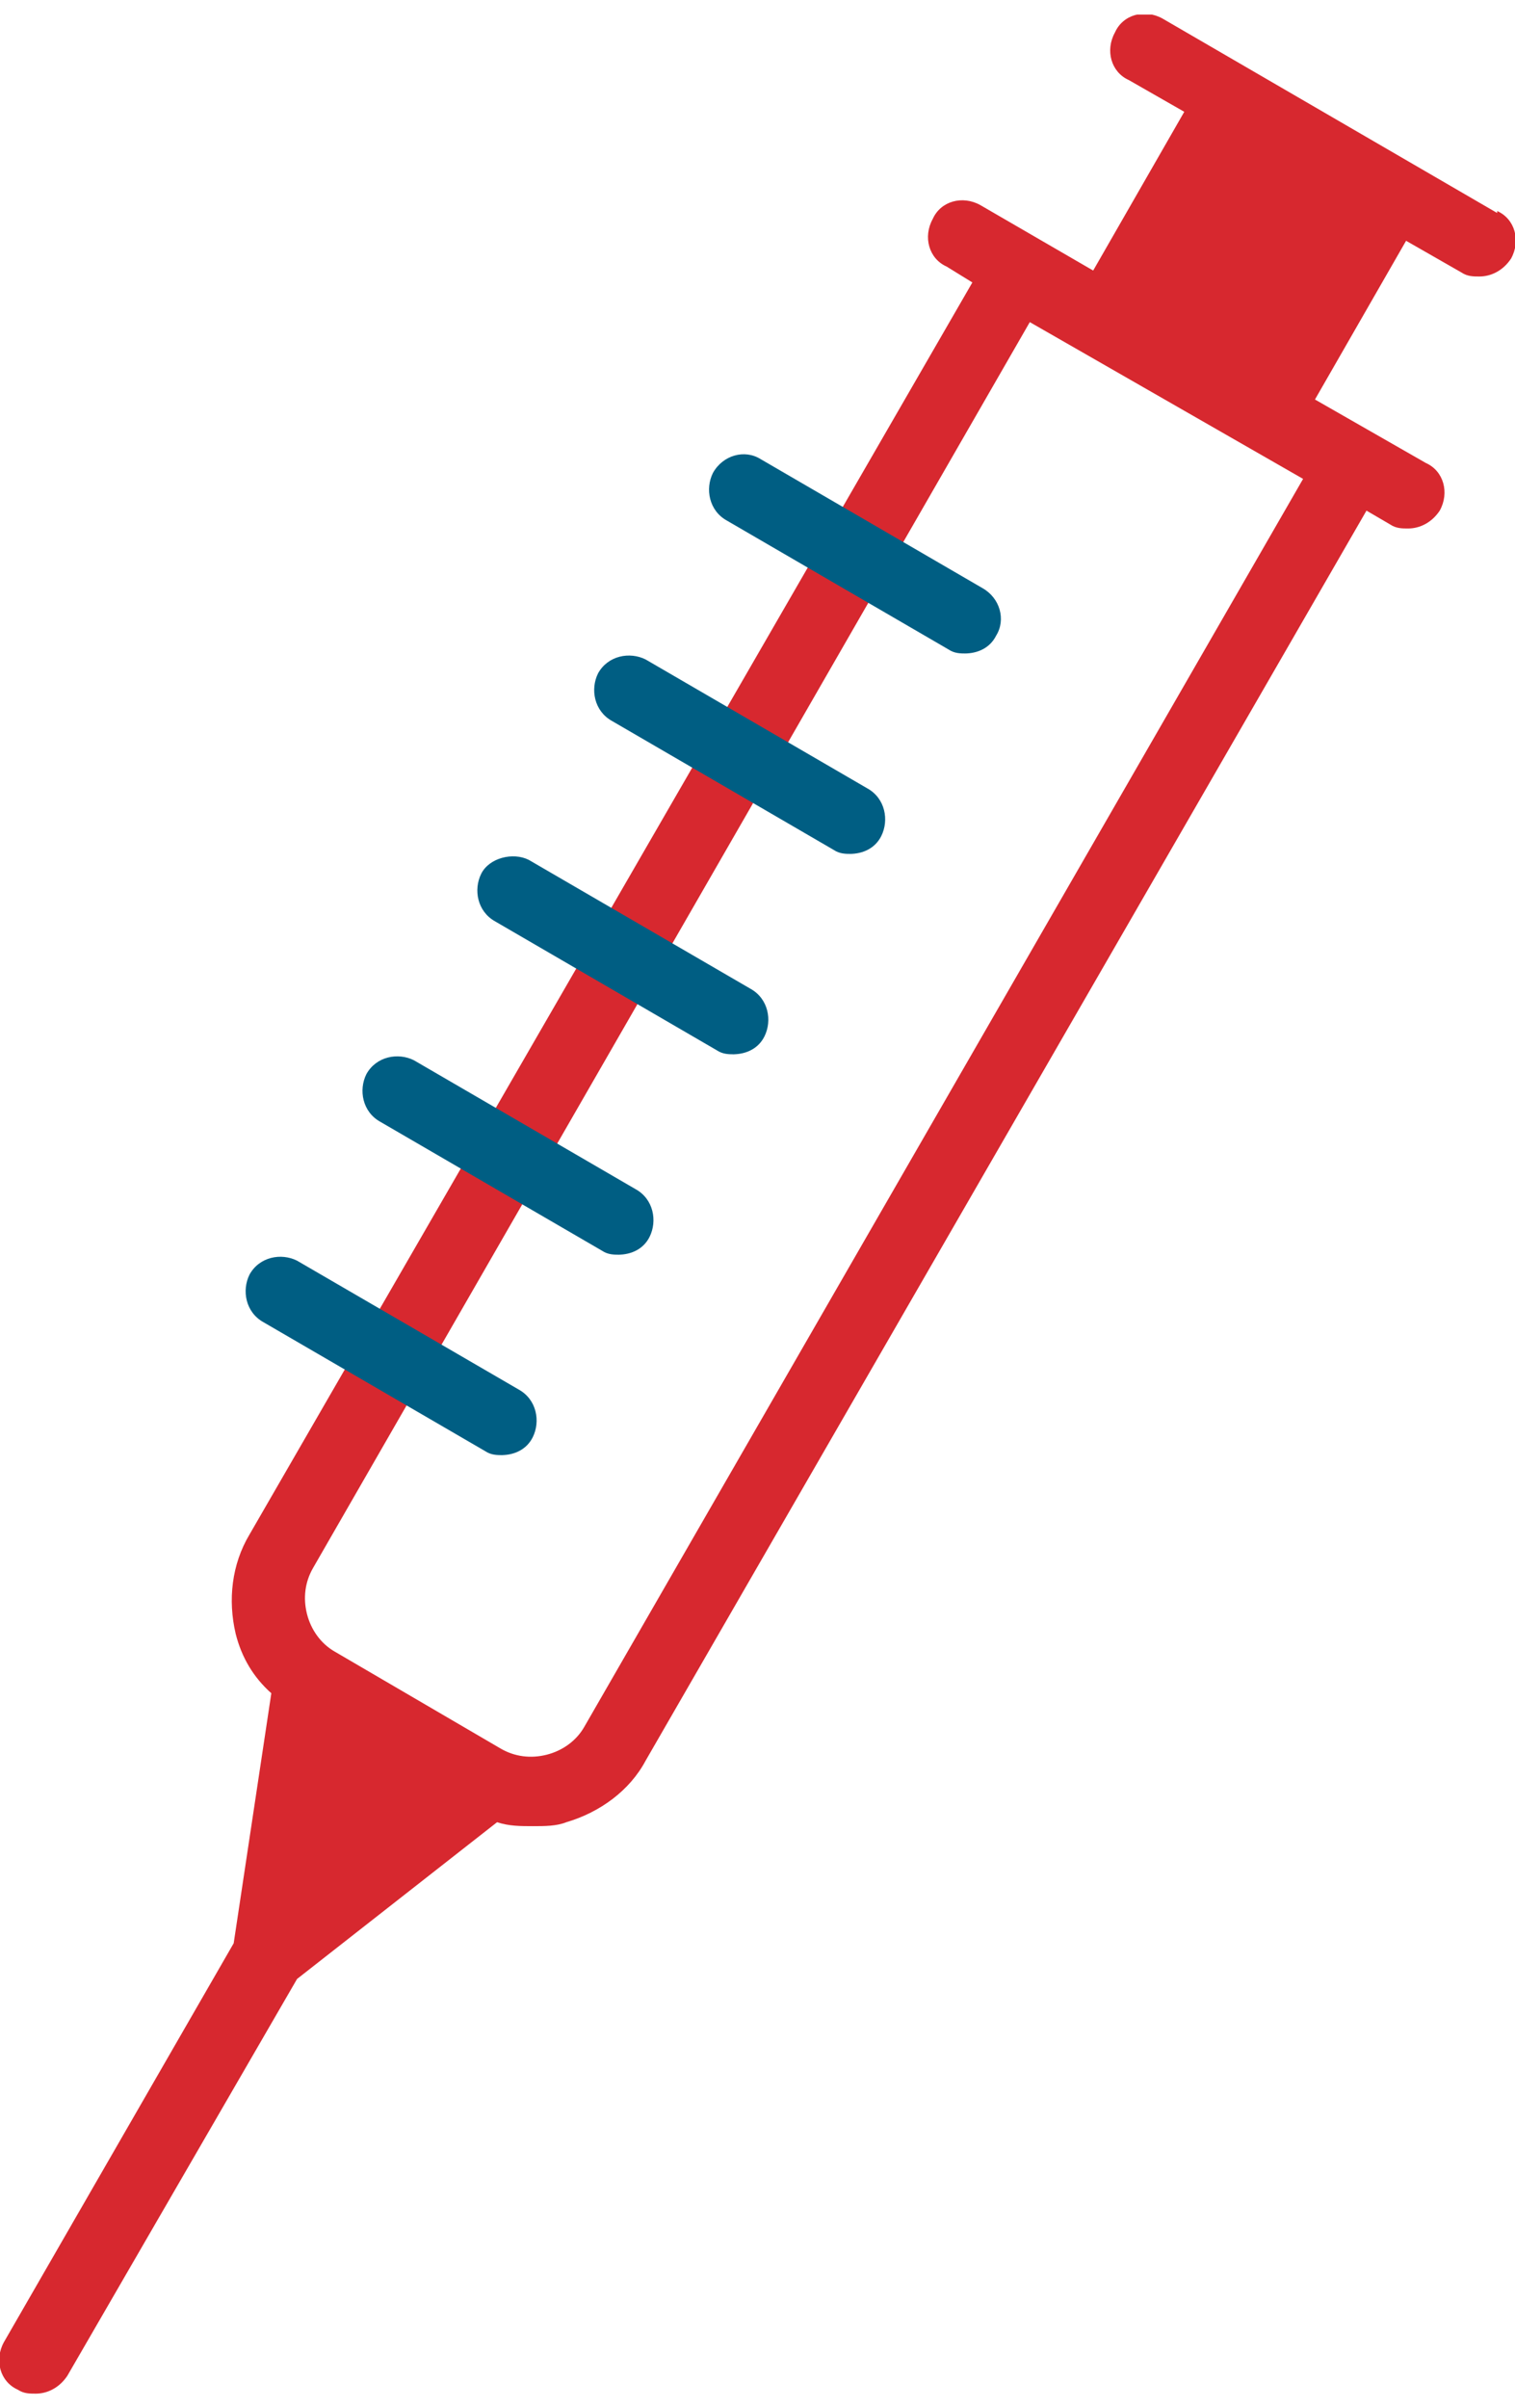 <svg width="56" height="89" viewBox="0 0 56 89" fill="none" xmlns="http://www.w3.org/2000/svg">
<g clip-path="url(#clip0_40000008_3991)">
<path d="M55.341 7.872L42.97 0.685C42.311 0.319 41.506 0.539 41.213 1.199C40.847 1.859 41.067 2.665 41.725 2.959L43.775 4.132L40.408 9.999L36.235 7.579C35.576 7.212 34.771 7.432 34.478 8.092C34.112 8.752 34.332 9.559 34.991 9.852L35.942 10.439L9.223 56.712C8.565 57.812 8.418 59.132 8.711 60.379C8.931 61.259 9.37 61.992 10.029 62.579L8.638 71.819L0.146 86.559C-0.22 87.219 -0 88.025 0.659 88.319C0.878 88.465 1.098 88.465 1.318 88.465C1.757 88.465 2.196 88.245 2.489 87.805L10.98 73.139L18.374 67.345C18.813 67.492 19.252 67.492 19.691 67.492C20.131 67.492 20.57 67.492 20.936 67.345C22.18 66.979 23.278 66.172 23.864 65.072L50.51 18.872L51.388 19.385C51.608 19.532 51.827 19.532 52.047 19.532C52.486 19.532 52.925 19.312 53.218 18.872C53.584 18.212 53.365 17.405 52.706 17.112L48.606 14.765L51.974 8.899L54.023 10.072C54.243 10.219 54.463 10.219 54.682 10.219C55.121 10.219 55.561 9.999 55.853 9.559C56.219 8.899 56 8.092 55.341 7.799V7.872ZM21.595 63.825C21.302 64.339 20.789 64.705 20.204 64.852C19.618 64.999 19.033 64.925 18.52 64.632L12.371 61.039C11.859 60.745 11.493 60.232 11.346 59.645C11.2 59.059 11.273 58.472 11.566 57.959L38.065 11.905L48.167 17.699L21.595 63.825Z" fill="#D7282F"/>
<path d="M35.723 24.152C35.503 24.152 35.284 24.152 35.064 24.005L26.865 19.238C26.206 18.872 26.06 18.065 26.353 17.479C26.719 16.819 27.524 16.599 28.11 16.965L36.309 21.732C36.967 22.099 37.187 22.905 36.821 23.492C36.601 23.932 36.162 24.152 35.65 24.152H35.723Z" fill="#005E83"/>
<path d="M31.477 31.559C31.258 31.559 31.038 31.559 30.818 31.412L22.62 26.645C21.961 26.279 21.814 25.472 22.107 24.885C22.473 24.225 23.278 24.079 23.864 24.372L32.063 29.139C32.722 29.505 32.868 30.312 32.575 30.899C32.355 31.339 31.916 31.559 31.404 31.559H31.477Z" fill="#005E83"/>
<path d="M27.158 38.965C26.939 38.965 26.719 38.965 26.499 38.819L18.301 34.052C17.642 33.685 17.495 32.879 17.788 32.292C18.081 31.705 18.959 31.485 19.545 31.779L27.744 36.545C28.403 36.912 28.549 37.719 28.256 38.305C28.037 38.745 27.597 38.965 27.085 38.965H27.158Z" fill="#005E83"/>
<path d="M22.912 46.372C22.693 46.372 22.473 46.372 22.254 46.225L14.055 41.458C13.396 41.092 13.25 40.285 13.543 39.698C13.909 39.038 14.714 38.892 15.299 39.185L23.498 43.952C24.157 44.318 24.303 45.125 24.011 45.712C23.791 46.152 23.352 46.372 22.839 46.372H22.912Z" fill="#005E83"/>
<path d="M18.593 53.779C18.374 53.779 18.154 53.779 17.935 53.632L9.736 48.865C9.077 48.498 8.931 47.692 9.224 47.105C9.59 46.445 10.395 46.298 10.98 46.592L19.179 51.358C19.838 51.725 19.984 52.532 19.692 53.118C19.472 53.559 19.033 53.779 18.52 53.779H18.593Z" fill="#005E83"/>
</g>
<defs>
<clipPath id="clip0_40000008_3991">
<rect width="56" height="88" fill="white" transform="translate(0 0.539)"/>
</clipPath>
</defs>
</svg>
